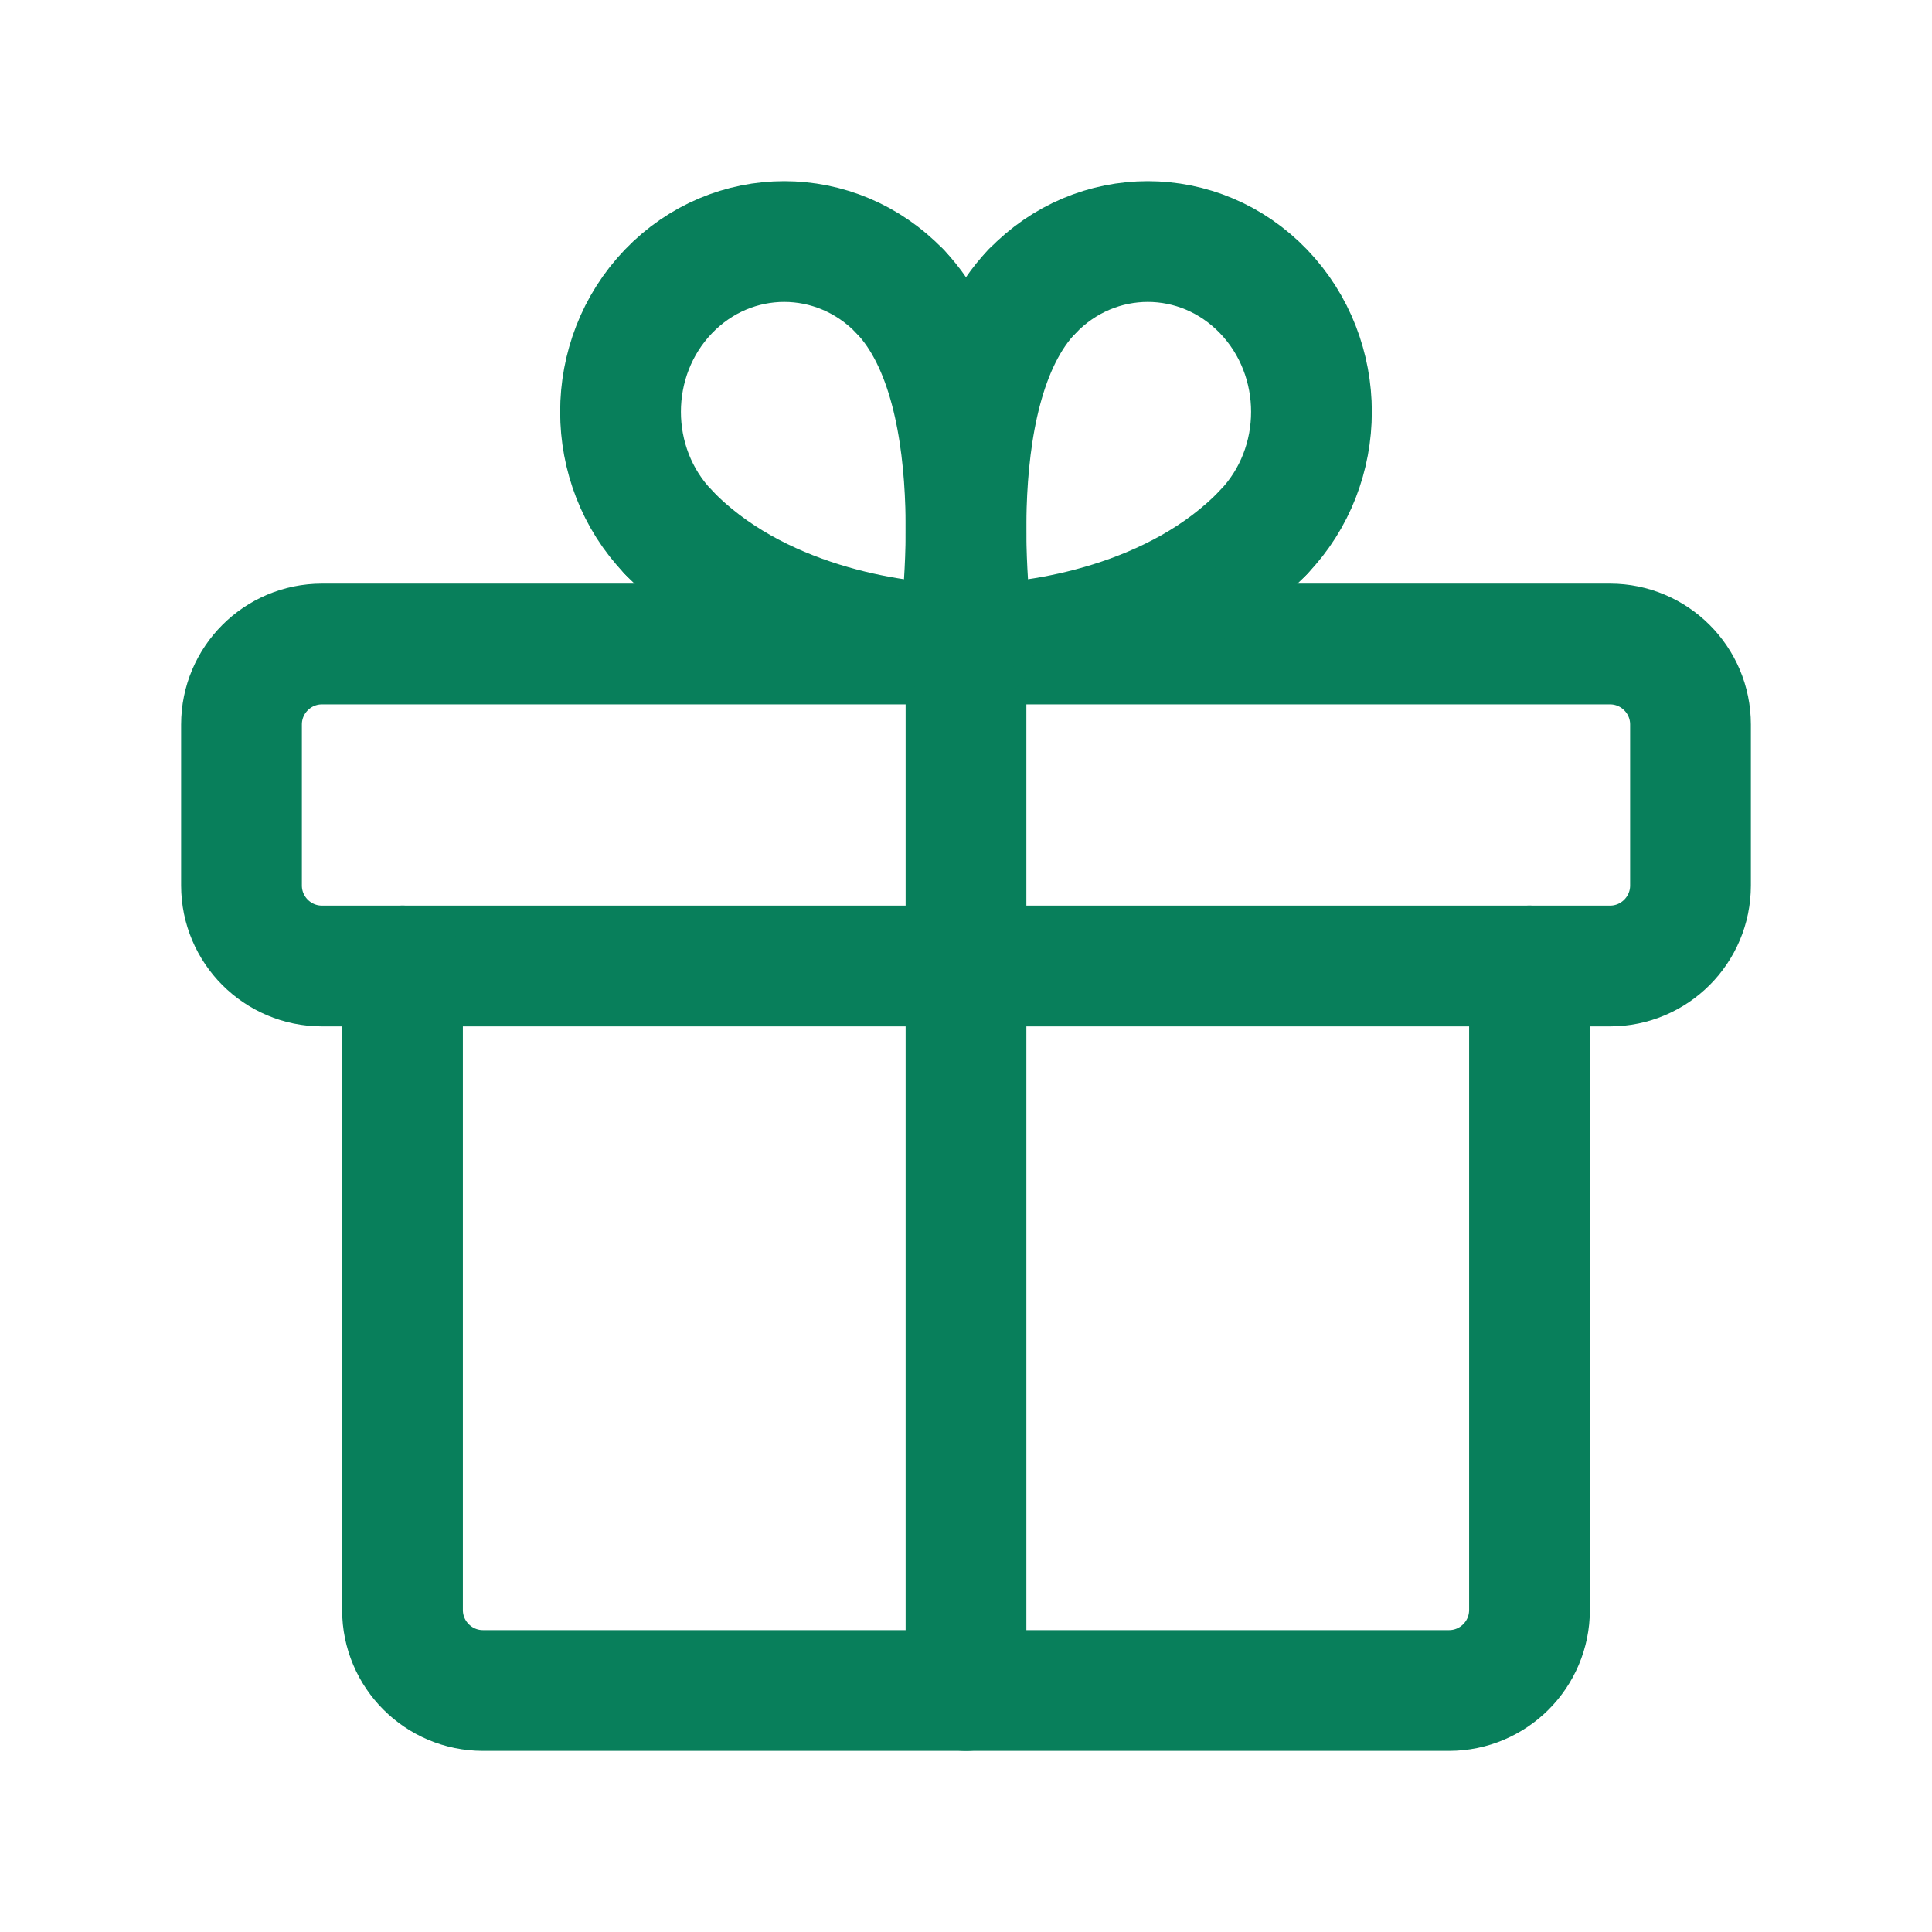 <?xml version="1.0" encoding="UTF-8"?> <svg xmlns="http://www.w3.org/2000/svg" width="24" height="24" viewBox="0 0 24 24" fill="none"><path fill-rule="evenodd" clip-rule="evenodd" d="M20 8H4C3.448 8 3 8.448 3 9V11C3 11.552 3.448 12 4 12H20C20.552 12 21 11.552 21 11V9C21 8.448 20.552 8 20 8Z" stroke="#087F5B" stroke-width="1.5" stroke-linecap="round" stroke-linejoin="round"></path><path d="M12 21V8" stroke="#087F5B" stroke-width="1.5" stroke-linecap="round" stroke-linejoin="round"></path><path d="M15.696 6.612C14.618 7.734 12.921 8 12.099 8" stroke="#087F5B" stroke-width="1.5" stroke-linecap="round" stroke-linejoin="round"></path><path d="M12.099 8C12.099 8 11.605 4.884 12.82 3.62" stroke="#087F5B" stroke-width="1.5" stroke-linecap="round" stroke-linejoin="round"></path><path d="M15.696 6.612C16.49 5.786 16.49 4.446 15.696 3.62C14.902 2.794 13.615 2.794 12.821 3.62" stroke="#087F5B" stroke-width="1.5" stroke-linecap="round" stroke-linejoin="round"></path><path d="M8.304 6.612C9.382 7.734 11.079 8 11.901 8" stroke="#087F5B" stroke-width="1.5" stroke-linecap="round" stroke-linejoin="round"></path><path d="M11.901 8C11.901 8 12.395 4.884 11.18 3.62" stroke="#087F5B" stroke-width="1.5" stroke-linecap="round" stroke-linejoin="round"></path><path d="M8.304 6.612C7.51 5.786 7.51 4.446 8.304 3.62C9.098 2.794 10.386 2.794 11.18 3.62" stroke="#087F5B" stroke-width="1.5" stroke-linecap="round" stroke-linejoin="round"></path><path d="M19 12V20C19 20.552 18.552 21 18 21H6C5.448 21 5 20.552 5 20V12" stroke="#087F5B" stroke-width="1.5" stroke-linecap="round" stroke-linejoin="round"></path></svg> 